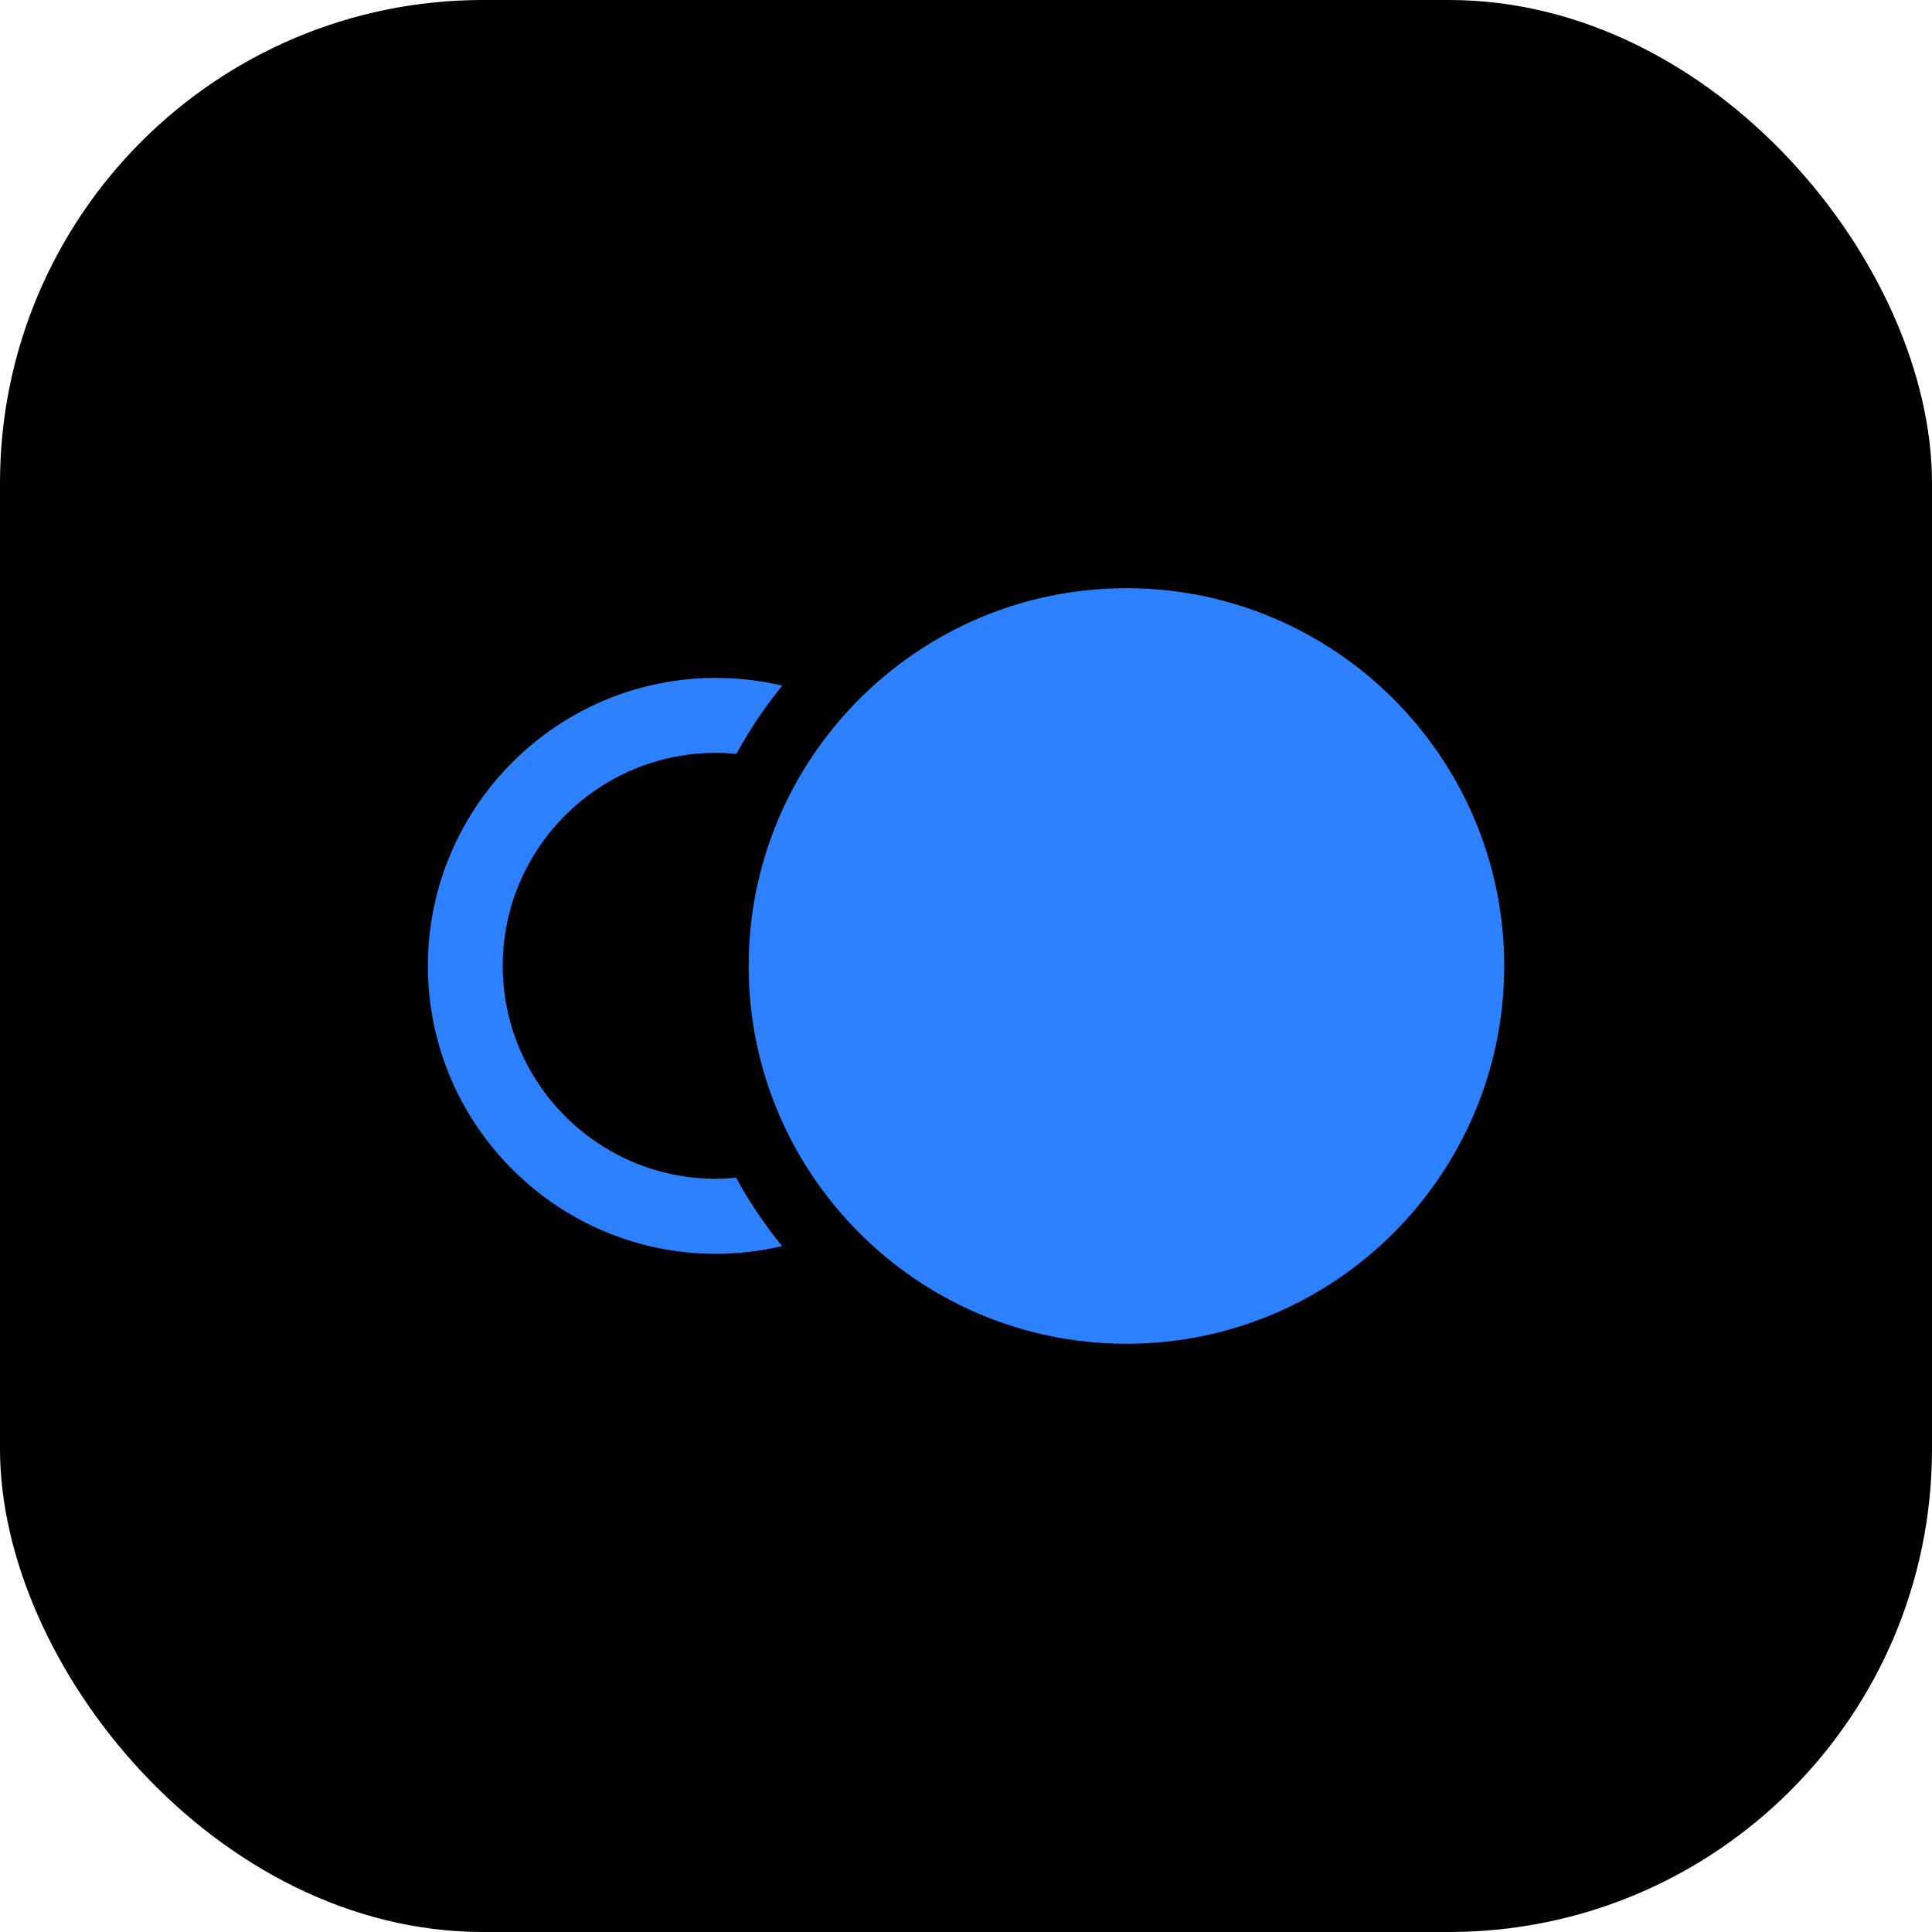 <svg width="40" height="40" viewBox="0 0 40 40" fill="none" xmlns="http://www.w3.org/2000/svg">
<rect width="40" height="40" rx="10" fill="black"/>
<g clip-path="url(#clip0_32_3027)">
<path d="M23.322 12.178C19.01 12.178 15.5 15.685 15.5 19.999C15.5 24.314 19.007 27.821 23.322 27.821C27.636 27.821 31.143 24.314 31.143 19.999C31.143 15.685 27.634 12.178 23.322 12.178Z" fill="#2D81FF"/>
<path d="M15.24 24.384C15.101 24.397 14.961 24.405 14.819 24.405C12.387 24.405 10.409 22.426 10.409 19.994C10.409 17.563 12.39 15.587 14.821 15.587C14.964 15.587 15.106 15.595 15.245 15.608C15.52 15.106 15.838 14.635 16.195 14.195C15.752 14.092 15.295 14.035 14.821 14.035C11.534 14.035 8.859 16.71 8.859 19.997C8.859 23.285 11.534 25.959 14.821 25.959C15.292 25.959 15.752 25.902 16.192 25.799C15.835 25.359 15.514 24.888 15.243 24.387L15.24 24.384Z" fill="#2D81FF"/>
</g>
<defs>
<clipPath id="clip0_32_3027">
<rect width="22.28" height="15.643" fill="white" transform="translate(8.859 12.178)"/>
</clipPath>
</defs>
</svg>
